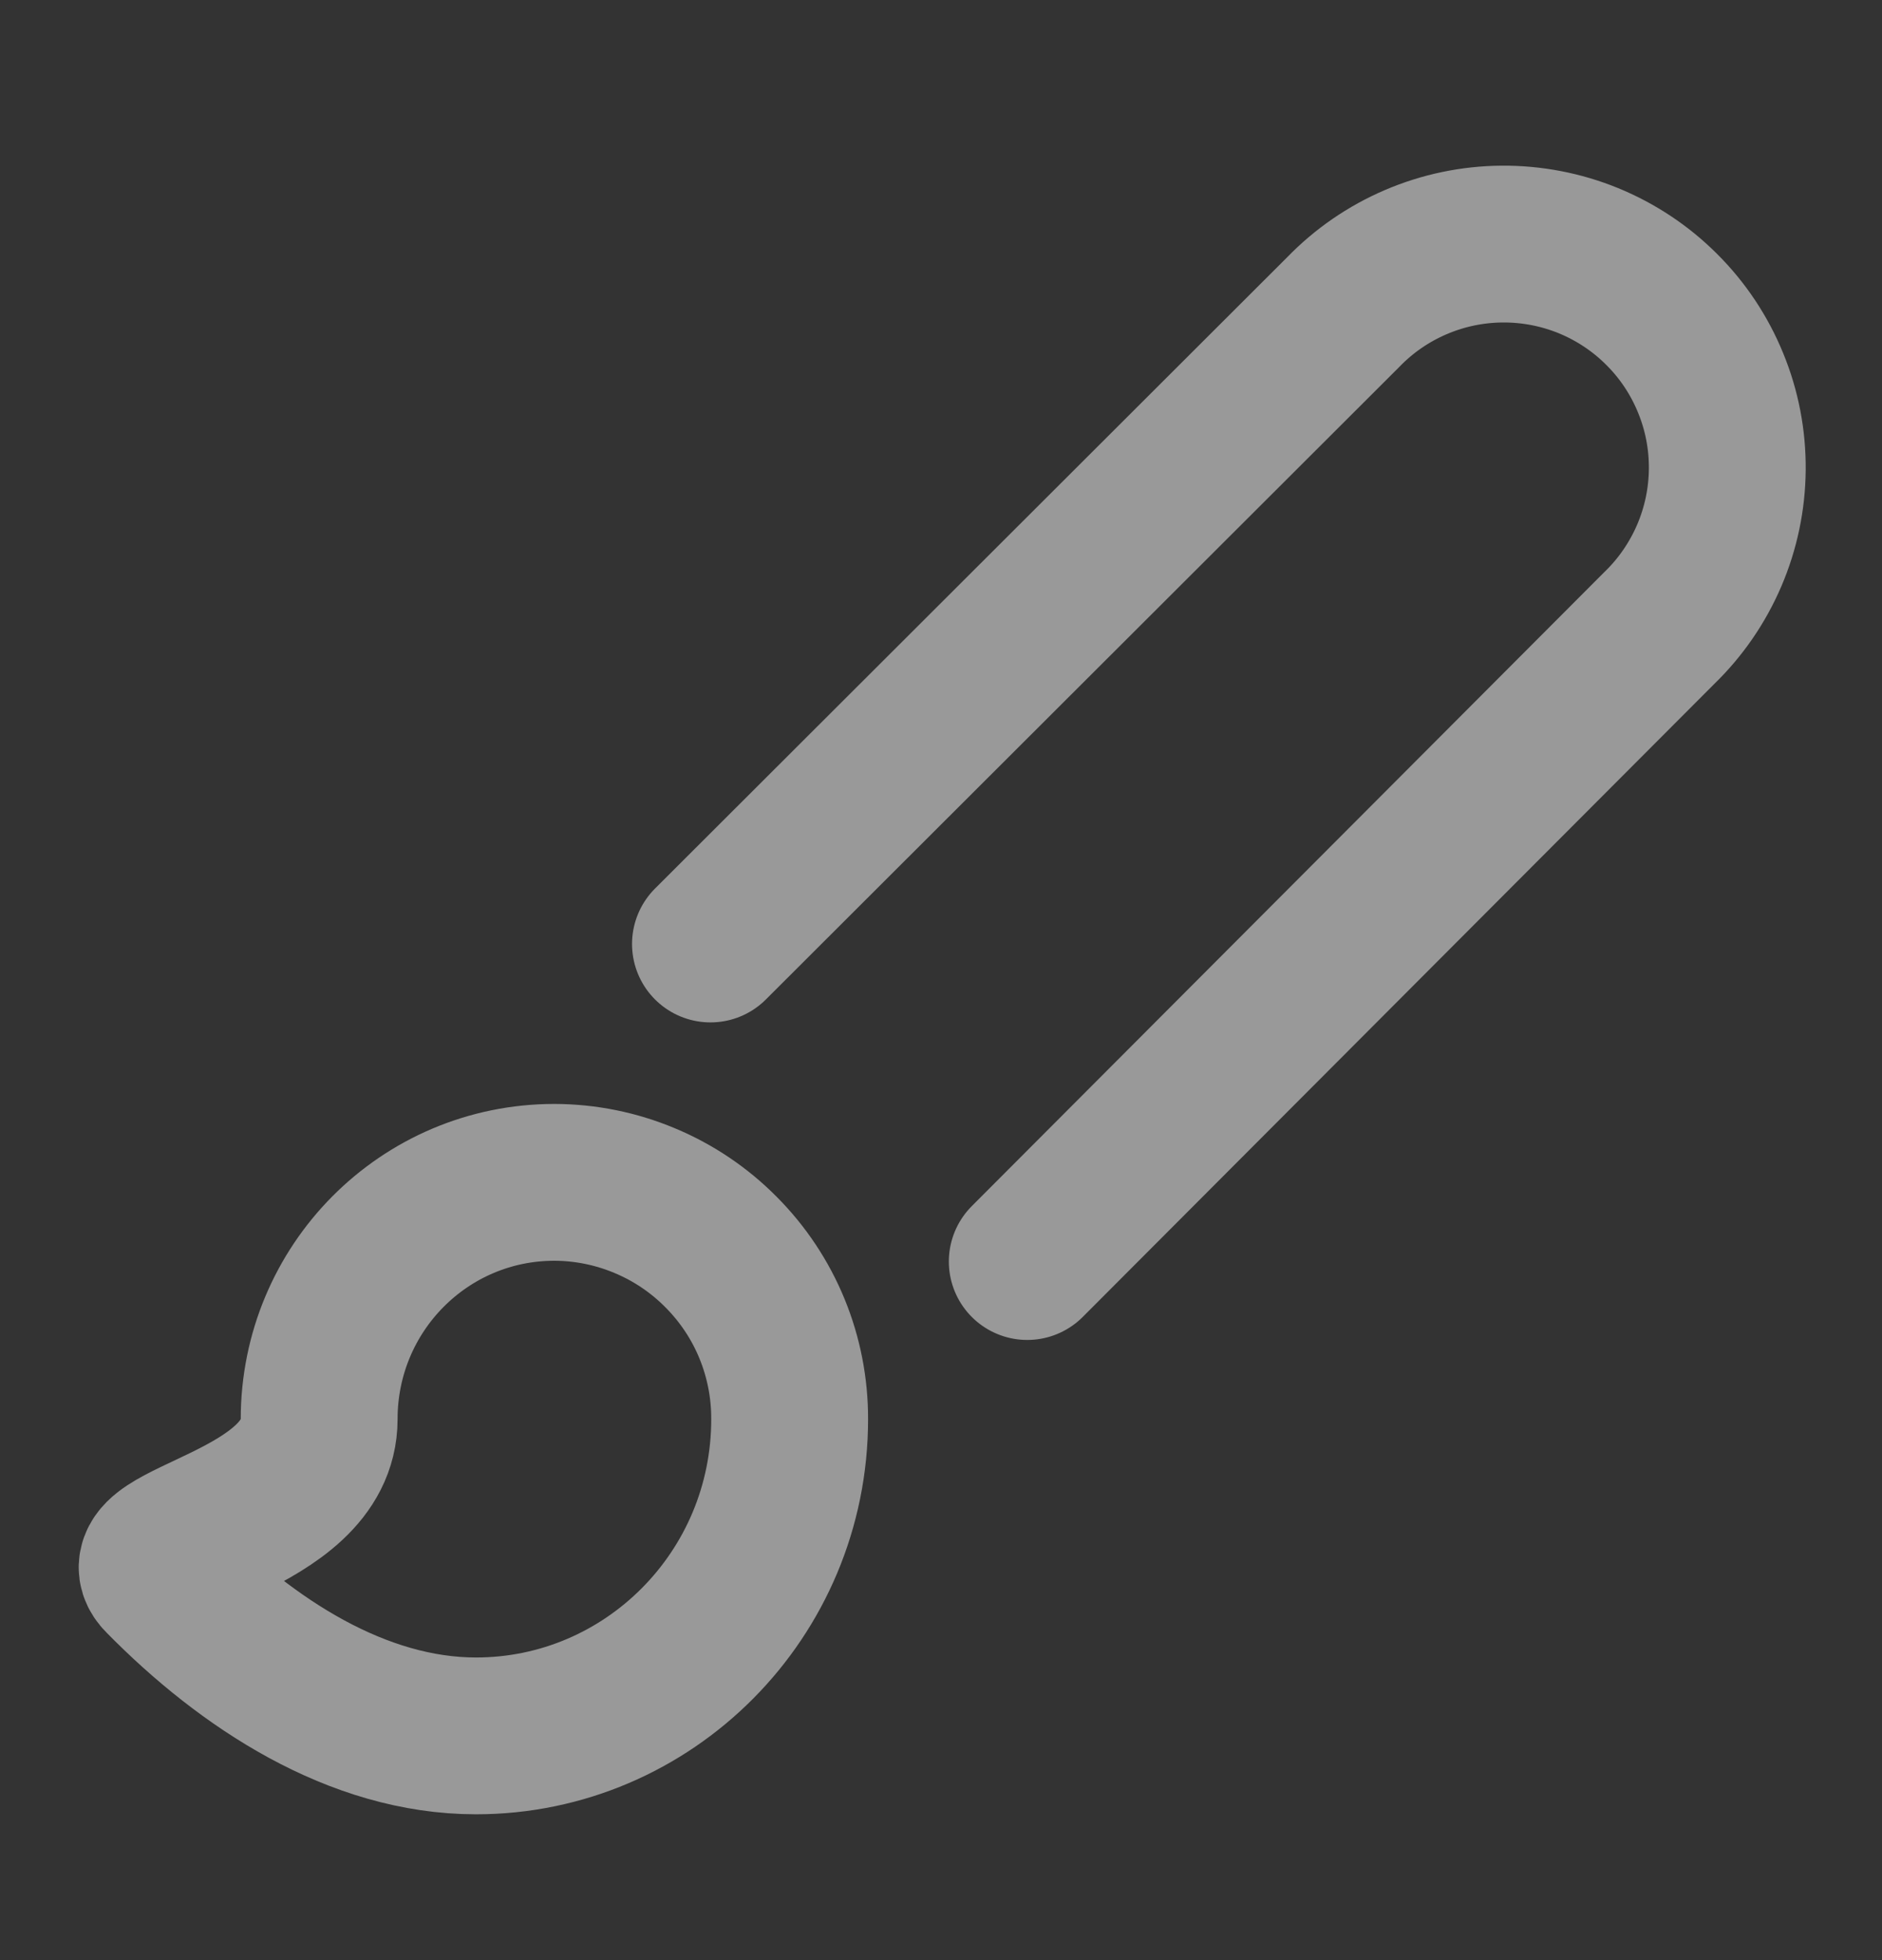 <svg width="24" height="25" viewBox="0 0 24 25" fill="none" xmlns="http://www.w3.org/2000/svg">
<rect x="0" y="0" width="24" height="25" fill="#333333" stroke="none"/>
<g opacity="0.5">
<path d="M9.06 12.04L17.13 3.98C17.393 3.708 17.707 3.492 18.055 3.343C18.403 3.194 18.776 3.116 19.154 3.113C19.532 3.11 19.907 3.182 20.257 3.325C20.607 3.469 20.925 3.68 21.192 3.948C21.46 4.215 21.671 4.533 21.814 4.883C21.958 5.232 22.03 5.607 22.027 5.985C22.024 6.364 21.946 6.737 21.797 7.085C21.648 7.432 21.432 7.747 21.16 8.01L13.1 16.09M7.07 15.08C5.41 15.08 4.07 16.43 4.07 18.1C4.07 19.43 1.57 19.62 2.07 20.12C3.15 21.22 4.56 22.14 6.07 22.14C8.27 22.14 10.07 20.34 10.07 18.1C10.071 17.704 9.995 17.313 9.845 16.947C9.695 16.581 9.474 16.249 9.195 15.969C8.917 15.688 8.586 15.465 8.221 15.313C7.856 15.16 7.465 15.081 7.07 15.08Z" stroke="white" stroke-width="2" stroke-linecap="round" stroke-linejoin="round"/>
</g>
</svg>
